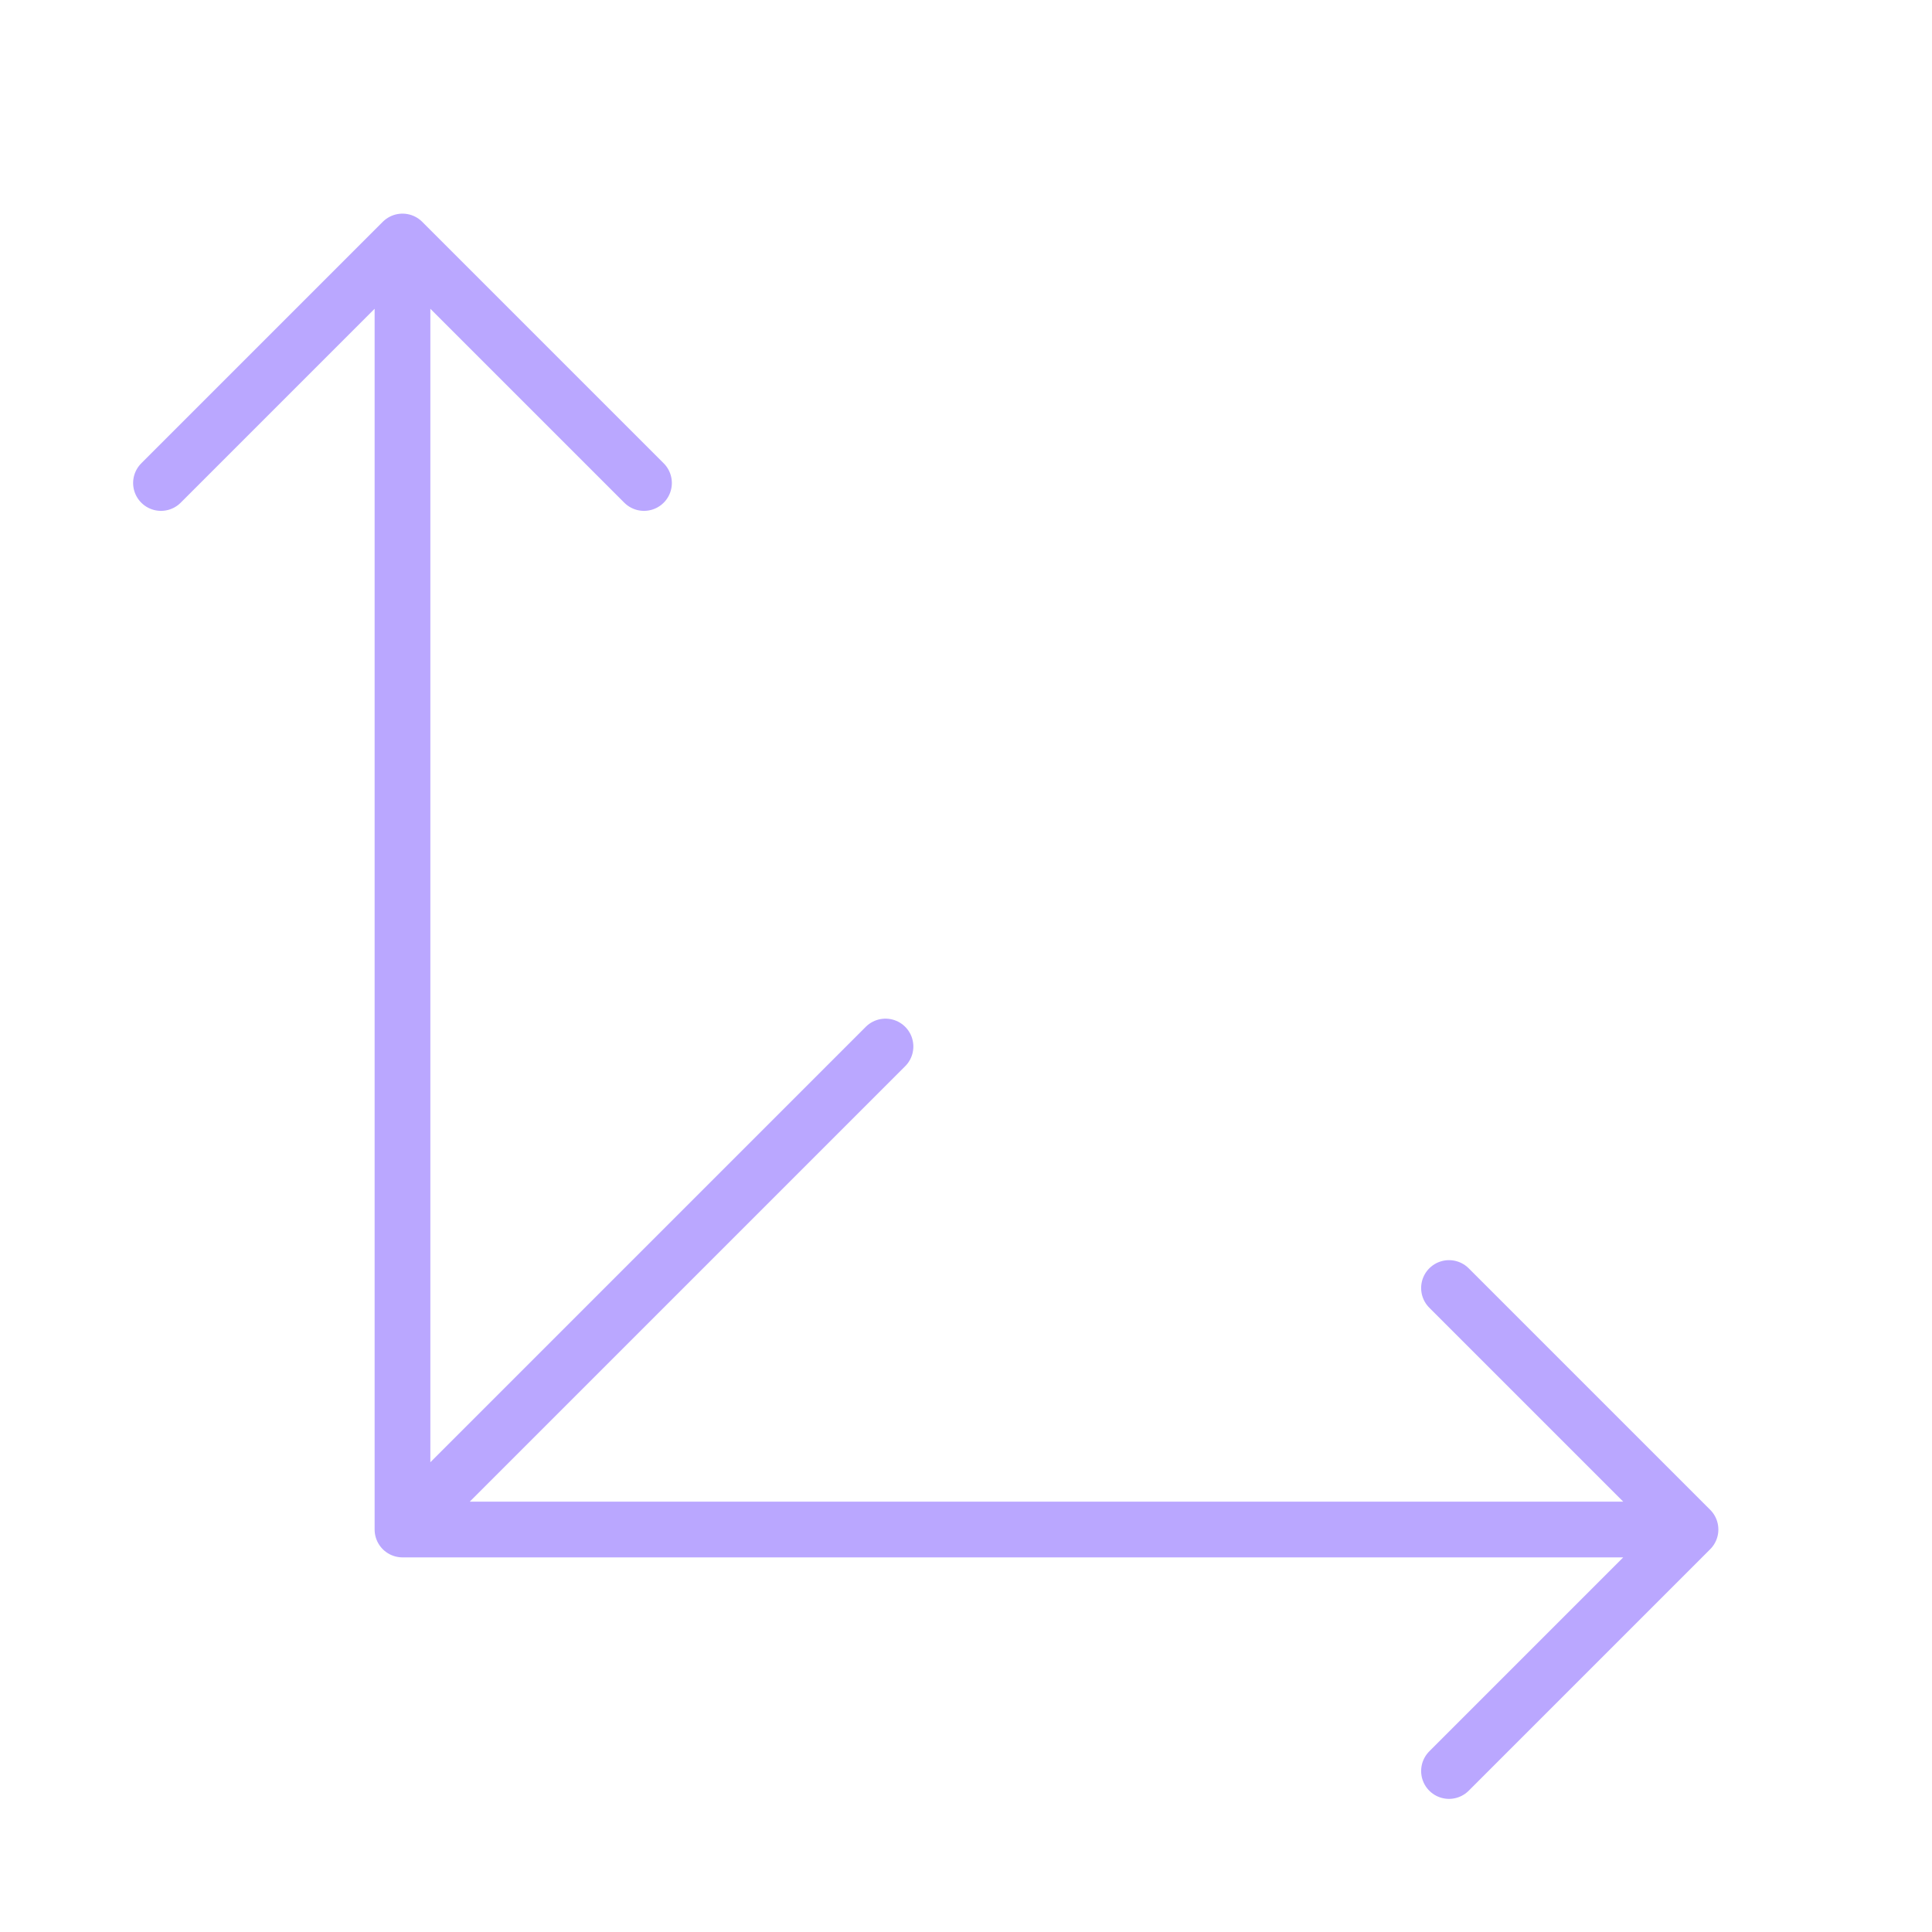 <svg width="52" height="52" viewBox="0 0 52 52" fill="none" xmlns="http://www.w3.org/2000/svg">
<path d="M10.833 6.5V41.167M10.833 6.5L4.333 13M10.833 6.5L17.333 13M10.833 41.167H45.5M10.833 41.167L23.833 28.167M45.5 41.167L39 34.667M45.5 41.167L39 47.667" stroke="#BAA7FF" stroke-width="1.5" stroke-linecap="round" stroke-linejoin="round"/>
</svg>
